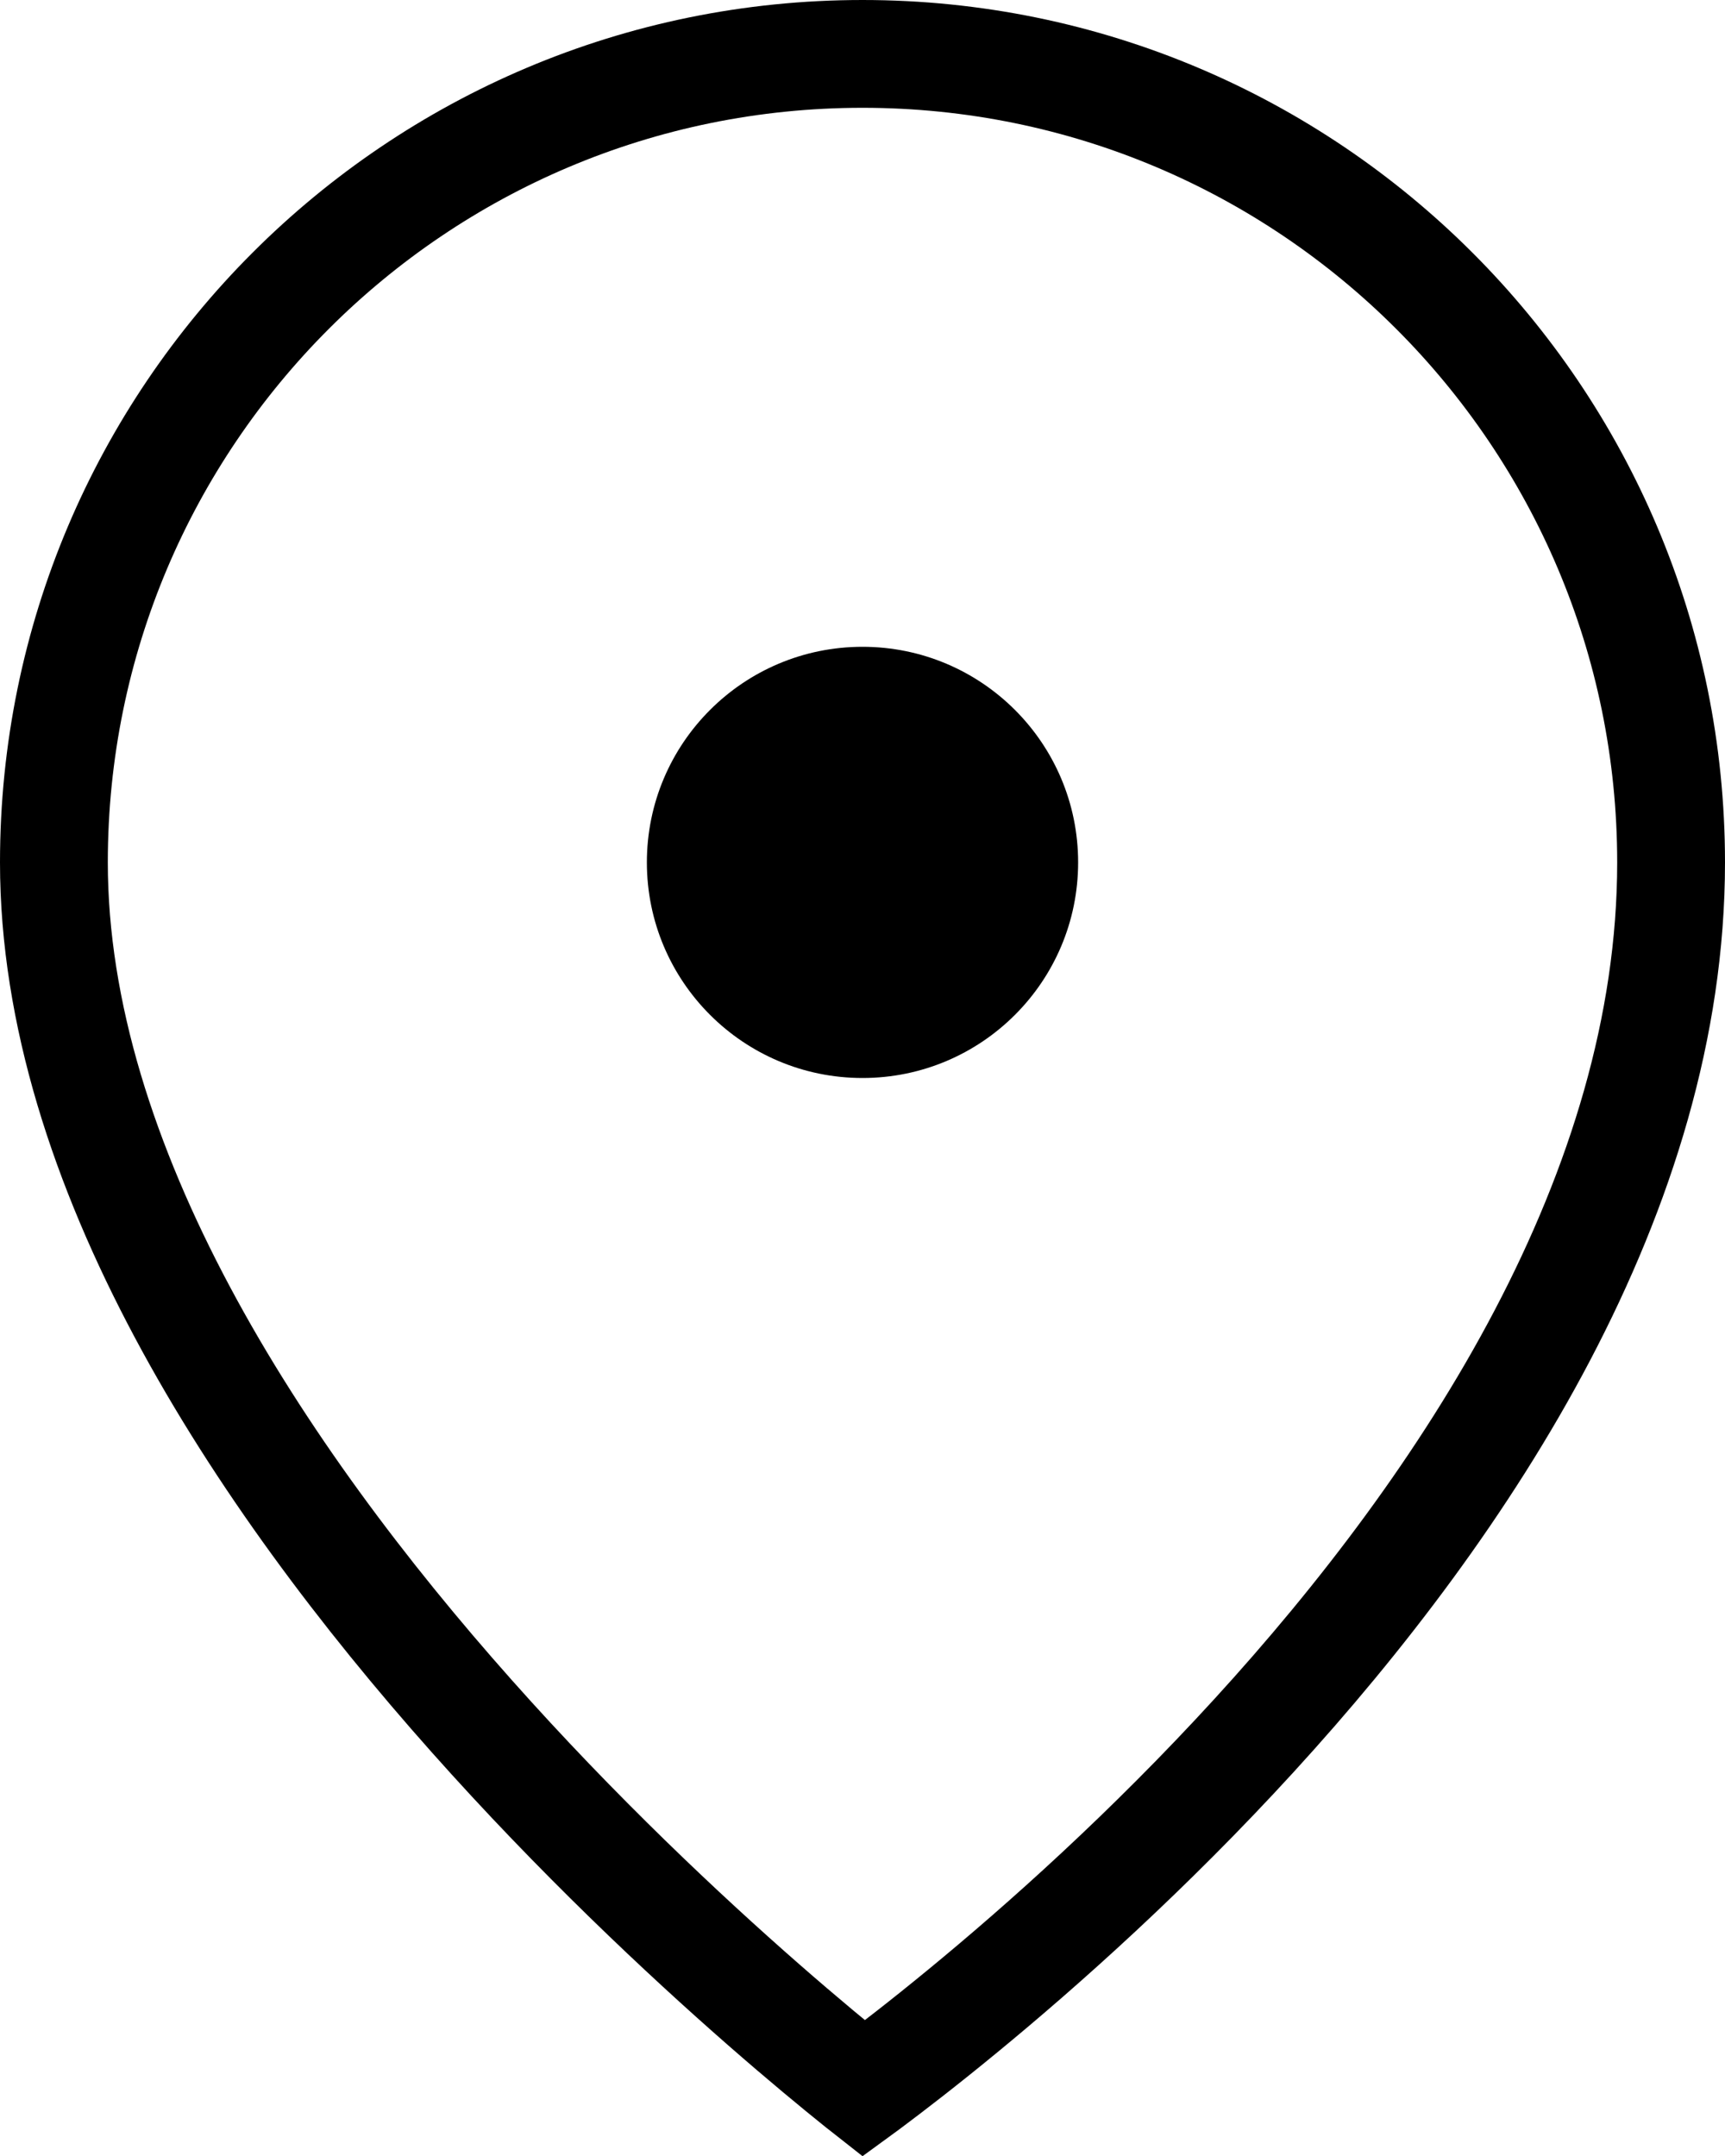 <svg width="16" height="20" viewBox="0 0 16 20" fill="none" xmlns="http://www.w3.org/2000/svg">
<path d="M15.5 8C15.5 11.056 13.609 13.937 11.631 16.1C10.651 17.172 9.669 18.047 8.932 18.653C8.564 18.956 8.258 19.191 8.045 19.35C8.034 19.358 8.023 19.367 8.012 19.375C7.998 19.364 7.984 19.352 7.969 19.341C7.755 19.169 7.448 18.916 7.079 18.593C6.34 17.946 5.356 17.023 4.374 15.918C2.385 13.681 0.5 10.803 0.5 8C0.5 3.858 3.858 0.5 8 0.5C12.142 0.5 15.5 3.858 15.5 8Z" stroke="black"/>
<circle cx="8" cy="8" r="2" fill="black"/>
</svg>

